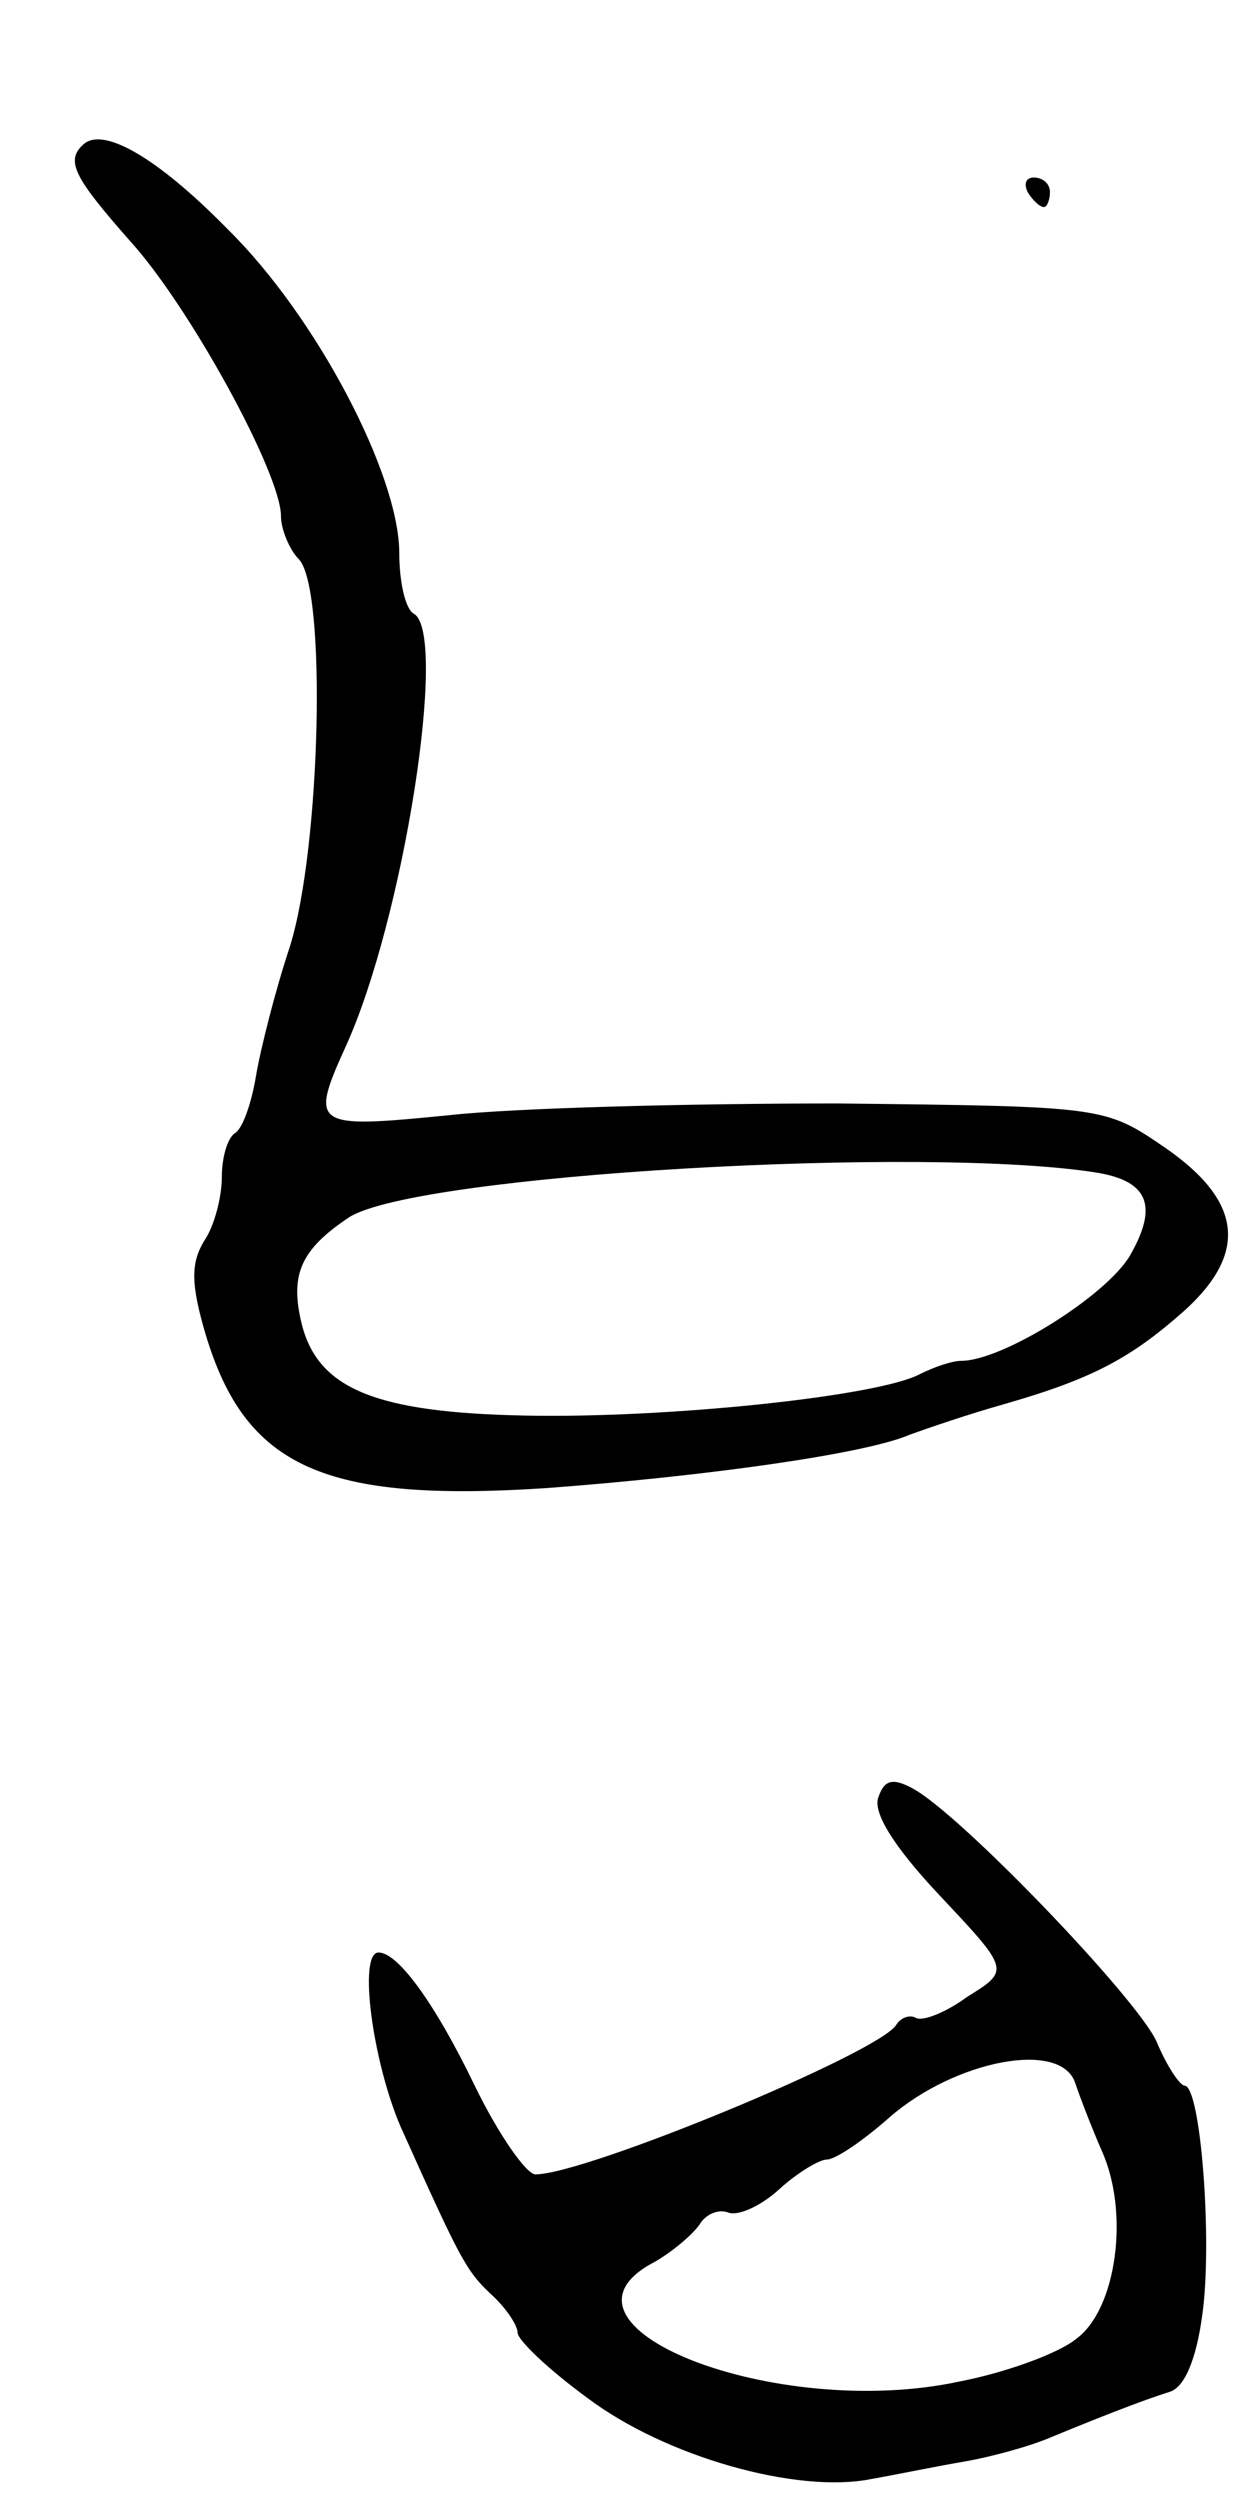 <svg version="1.0" xmlns="http://www.w3.org/2000/svg" width="85" height="169" viewBox="0 0 85 169" ><g transform="translate(0,169) scale(0.1,-0.1)" ><path d="M56 1592 c-12 -11 -5 -23 32 -65 40 -44 102 -157 102 -186 0 -9 6 -23 12 -29 19 -19 15 -195 -6 -262 -10 -30 -20 -70 -23 -88 -3 -18 -9 -35 -14 -38 -5 -3 -9 -16 -9 -30 0 -13 -5 -33 -12 -43 -9 -15 -9 -29 1 -63 27 -90 80 -114 231 -104 107 8 215 23 245 36 11 4 40 14 65 21 59 17 85 31 121 63 43 39 39 74 -13 110 -41 28 -41 28 -222 30 -100 0 -218 -3 -263 -8 -91 -9 -94 -8 -69 47 39 86 69 278 46 292 -6 3 -10 22 -10 41 0 53 -56 160 -116 219 -48 49 -85 70 -98 57z m687 -695 c34 -6 40 -23 21 -56 -16 -27 -86 -71 -114 -71 -6 0 -18 -4 -28 -9 -28 -15 -171 -30 -267 -28 -101 2 -140 18 -151 62 -8 33 -1 50 32 72 45 29 392 49 507 30z"/><path d="M695 1560 c3 -5 8 -10 11 -10 2 0 4 5 4 10 0 6 -5 10 -11 10 -5 0 -7 -4 -4 -10z"/><path d="M594 475 c-4 -10 10 -33 41 -66 48 -51 48 -51 19 -69 -15 -11 -31 -17 -35 -14 -4 2 -10 0 -13 -5 -12 -19 -210 -101 -244 -101 -6 0 -25 27 -41 60 -27 56 -52 90 -65 90 -14 0 -4 -74 15 -118 40 -89 44 -97 61 -113 10 -9 18 -21 18 -26 0 -5 21 -25 47 -44 53 -40 142 -65 192 -55 17 3 46 9 64 12 17 3 43 10 57 16 34 14 62 25 81 31 10 3 18 22 22 52 7 49 -1 155 -12 155 -3 0 -12 13 -19 30 -14 30 -133 154 -165 171 -13 7 -19 6 -23 -6z m133 -193 c3 -9 11 -30 18 -46 19 -42 10 -107 -17 -127 -12 -10 -48 -23 -79 -29 -125 -27 -289 38 -206 81 12 7 25 18 30 25 4 7 13 11 20 8 7 -2 22 5 34 16 12 11 27 20 32 20 6 0 25 13 43 29 44 38 115 52 125 23z"/></g></svg> 
